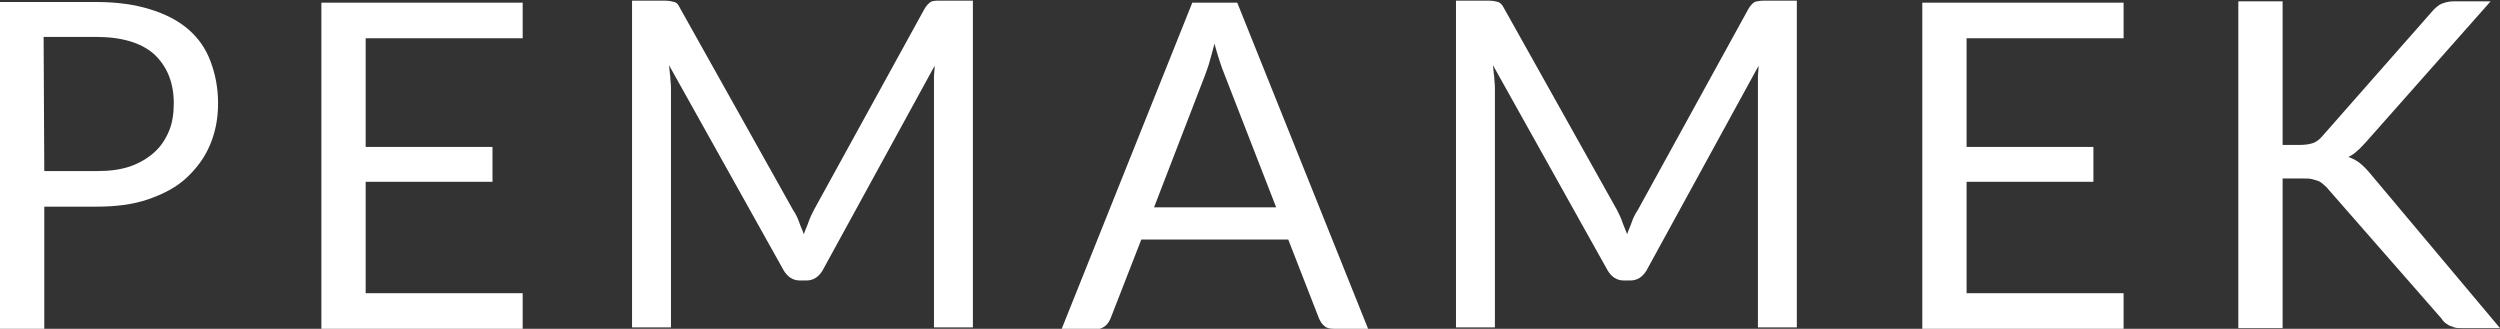 <svg xmlns="http://www.w3.org/2000/svg" xmlns:xlink="http://www.w3.org/1999/xlink" id="Layer_1" x="0px" y="0px" viewBox="0 0 372.6 49" style="enable-background:new 0 0 372.6 49;" xml:space="preserve"><rect x="0" y="0" width="372.6" height="49" fill="#333333" stroke="none"/><style type="text/css">	.st0{enable-background:new    ;}	.st1{fill:#FFFFFF;}</style><g class="st0">	<path class="st1" d="M6.6,30.8V49H0V0.3h14.4c3.1,0,5.8,0.4,8,1.1c2.3,0.7,4.2,1.7,5.7,3s2.6,2.9,3.3,4.8s1.1,3.9,1.1,6.2  c0,2.3-0.4,4.3-1.2,6.2c-0.8,1.9-2,3.5-3.5,4.9s-3.4,2.4-5.7,3.2c-2.3,0.8-4.9,1.1-7.8,1.1L6.6,30.8L6.6,30.8z M6.6,25.5h7.8  c1.9,0,3.5-0.2,5-0.7c1.4-0.5,2.6-1.2,3.6-2.1s1.7-2,2.2-3.2s0.7-2.6,0.7-4.1c0-3.1-1-5.5-2.9-7.3c-1.9-1.7-4.8-2.6-8.7-2.6H6.5  L6.6,25.5L6.6,25.5z"></path>	<path class="st1" d="M77.9,0.3v5.4H54.5v16.2h18.9v5.2H54.5v16.6h23.4v5.4h-30V0.4h30V0.3z"></path>	<path class="st1" d="M119.1,33.1c0.2,0.6,0.5,1.2,0.7,1.8c0.2-0.6,0.5-1.2,0.7-1.8c0.2-0.6,0.5-1.2,0.8-1.8l16.5-30  c0.3-0.5,0.6-0.8,0.9-1s0.8-0.2,1.4-0.2h4.9v48.7h-5.8V13c0-0.5,0-1,0-1.5s0.1-1.1,0.1-1.7l-16.7,30.5c-0.6,1-1.4,1.5-2.4,1.5h-1  c-1,0-1.8-0.5-2.4-1.5L99.7,9.7c0.1,0.6,0.1,1.2,0.2,1.7c0,0.6,0.1,1.1,0.1,1.6v35.8h-5.8V0.1h4.9c0.6,0,1,0.1,1.4,0.2  s0.6,0.4,0.9,1l16.8,30C118.6,31.9,118.9,32.5,119.1,33.1z"></path>	<path class="st1" d="M203.9,49h-5.1c-0.6,0-1.1-0.1-1.4-0.4c-0.4-0.3-0.6-0.7-0.8-1.1L192,35.7h-21.9l-4.6,11.8  c-0.2,0.4-0.4,0.8-0.8,1.1c-0.4,0.3-0.9,0.5-1.4,0.5h-5.1l19.5-48.7h6.7L203.9,49z M172,30.9h18.2l-7.7-19.8  c-0.5-1.2-1-2.8-1.5-4.6c-0.2,0.9-0.5,1.8-0.7,2.6c-0.2,0.8-0.5,1.5-0.7,2.1L172,30.9z"></path>	<path class="st1" d="M241.8,33.1c0.2,0.6,0.5,1.2,0.7,1.8c0.2-0.6,0.5-1.2,0.7-1.8c0.2-0.6,0.5-1.2,0.9-1.8l16.5-30  c0.3-0.5,0.6-0.8,0.9-1c0.3-0.1,0.8-0.2,1.4-0.2h4.9v48.7H262V13c0-0.5,0-1,0-1.5s0.1-1.1,0.1-1.7l-16.7,30.5  c-0.6,1-1.4,1.5-2.4,1.5h-1c-1,0-1.8-0.5-2.4-1.5L222.5,9.7c0.1,0.6,0.1,1.2,0.2,1.7c0,0.6,0.1,1.1,0.1,1.6v35.8H217V0.1h4.9  c0.6,0,1,0.1,1.4,0.2c0.3,0.1,0.6,0.4,0.9,1l16.8,30C241.3,31.9,241.6,32.5,241.8,33.1z"></path>	<path class="st1" d="M316.5,0.3v5.4h-23.4v16.2H312v5.2h-18.9v16.6h23.4v5.4h-30V0.4h30V0.3z"></path>	<path class="st1" d="M340.2,21.6h2.5c0.9,0,1.5-0.1,2.1-0.3c0.5-0.2,1-0.6,1.4-1.1l16.2-18.4c0.5-0.6,1-1,1.4-1.2  c0.5-0.2,1.1-0.4,1.8-0.4h5.6l-18.6,21c-0.5,0.5-0.9,1-1.3,1.3c-0.4,0.4-0.9,0.7-1.3,0.9c0.6,0.2,1.2,0.5,1.7,0.9s1,0.9,1.5,1.5  l19.4,23.1h-5.7c-0.4,0-0.8,0-1.1-0.1c-0.3-0.1-0.5-0.2-0.8-0.3c-0.2-0.1-0.4-0.3-0.6-0.4c-0.2-0.2-0.4-0.4-0.5-0.6L347,28.2  c-0.2-0.3-0.5-0.5-0.7-0.7s-0.5-0.4-0.7-0.5c-0.3-0.1-0.6-0.2-1-0.3s-0.8-0.1-1.4-0.1h-3v22.3h-6.6V0.2h6.6L340.2,21.6L340.2,21.6z  "></path></g></svg>